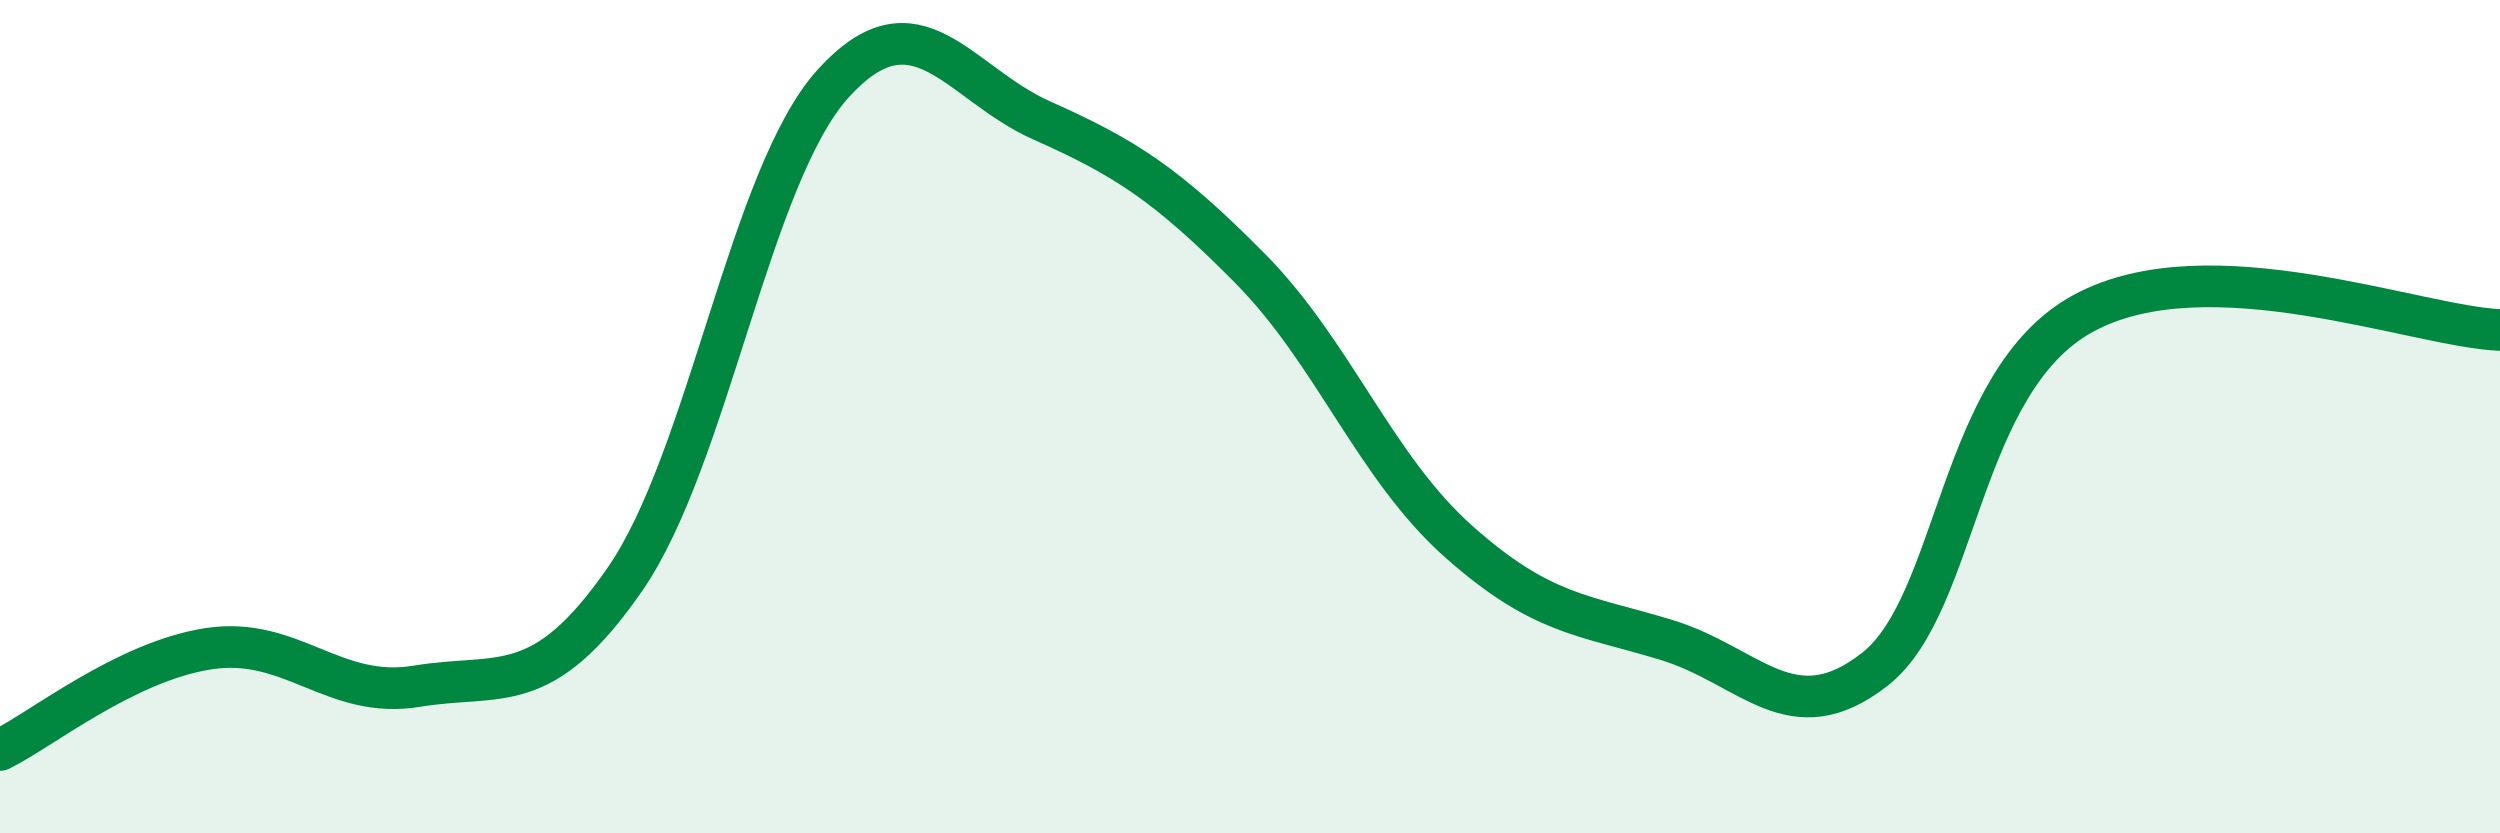 
    <svg width="60" height="20" viewBox="0 0 60 20" xmlns="http://www.w3.org/2000/svg">
      <path
        d="M 0,18 C 1,17.51 3,15.88 5,15.57 C 7,15.26 8,16.8 10,16.47 C 12,16.14 13,16.79 15,13.9 C 17,11.01 18,4.2 20,2 C 22,-0.2 23,2 25,2.89 C 27,3.78 28,4.42 30,6.44 C 32,8.46 33,11.21 35,12.99 C 37,14.77 38,14.75 40,15.36 C 42,15.97 43,17.63 45,16.06 C 47,14.49 47,9.15 50,7.52 C 53,5.89 58,7.84 60,7.92L60 20L0 20Z"
        fill="#008740"
        opacity="0.1"
        stroke-linecap="round"
        stroke-linejoin="round"
      />
      <path
        d="M 0,18 C 1,17.51 3,15.88 5,15.57 C 7,15.26 8,16.8 10,16.47 C 12,16.14 13,16.79 15,13.9 C 17,11.01 18,4.2 20,2 C 22,-0.2 23,2 25,2.89 C 27,3.78 28,4.42 30,6.44 C 32,8.46 33,11.21 35,12.99 C 37,14.77 38,14.75 40,15.36 C 42,15.97 43,17.63 45,16.06 C 47,14.49 47,9.15 50,7.52 C 53,5.89 58,7.84 60,7.92"
        stroke="#008740"
        stroke-width="1"
        fill="none"
        stroke-linecap="round"
        stroke-linejoin="round"
      />
    </svg>
  